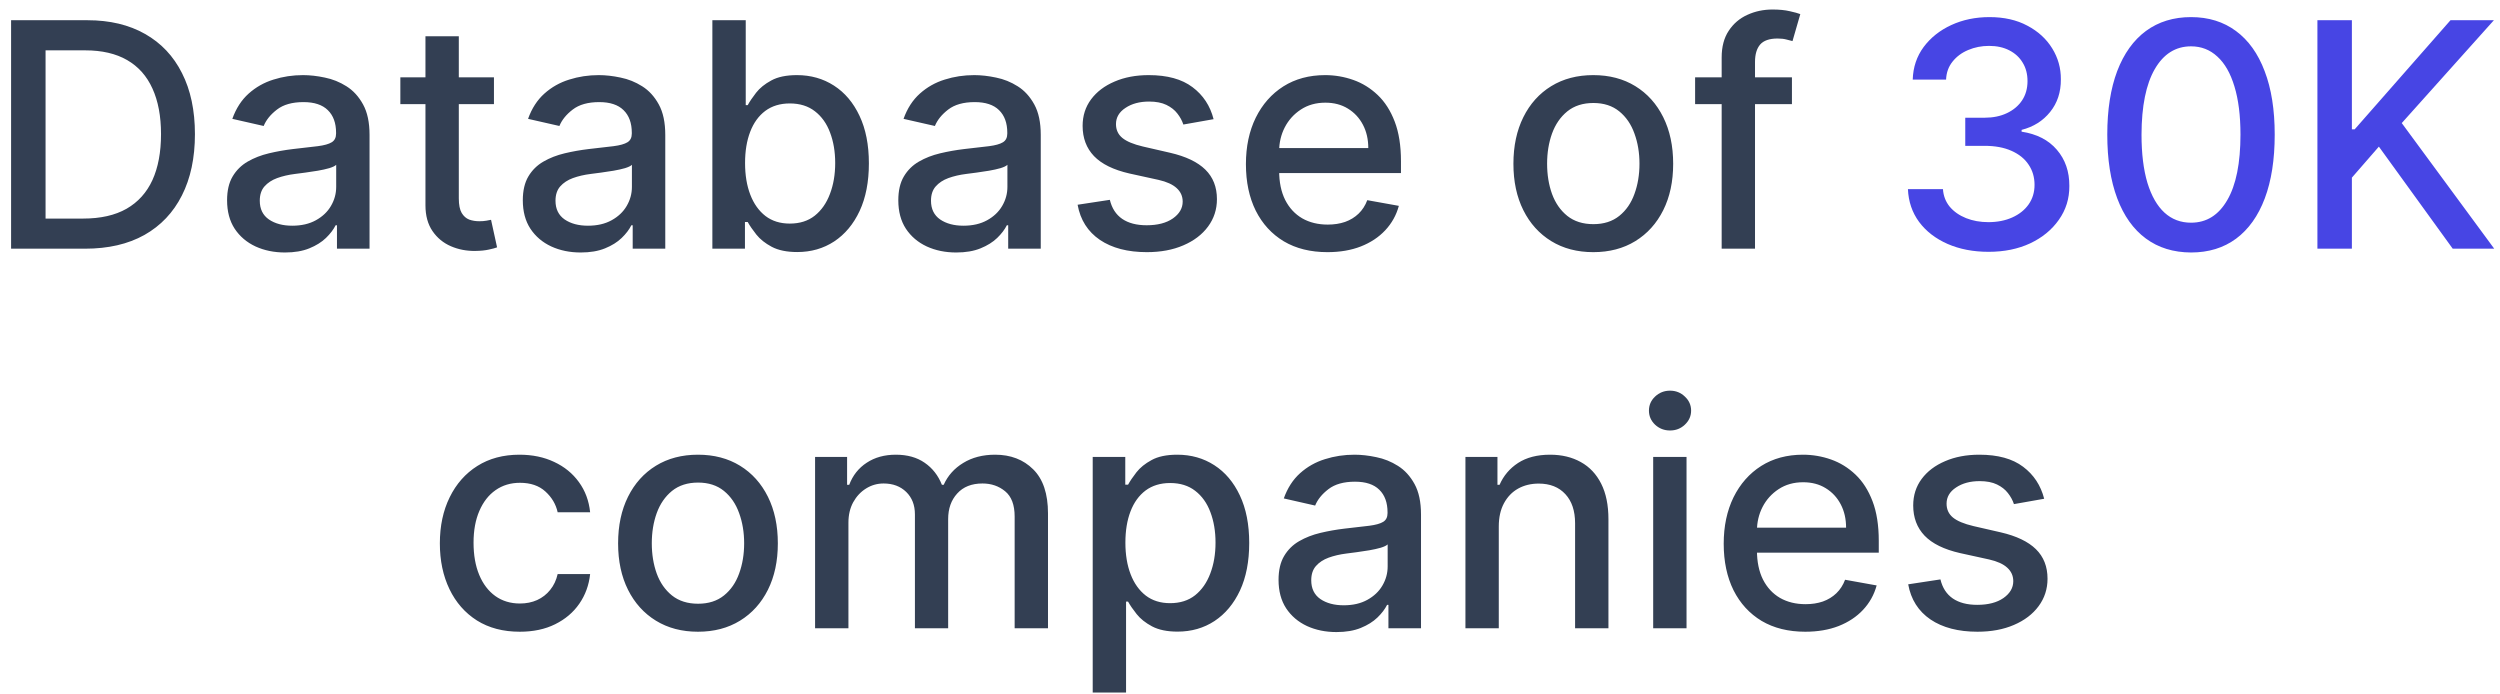 <?xml version="1.0" encoding="UTF-8"?> <svg xmlns="http://www.w3.org/2000/svg" width="191" height="53" viewBox="0 0 191 53" fill="none"> <path d="M6.498 19H0.847V1.545H6.677C8.387 1.545 9.856 1.895 11.083 2.594C12.31 3.287 13.251 4.284 13.904 5.585C14.563 6.881 14.893 8.435 14.893 10.247C14.893 12.065 14.56 13.628 13.896 14.935C13.236 16.241 12.282 17.247 11.032 17.952C9.782 18.651 8.271 19 6.498 19ZM3.481 16.699H6.353C7.683 16.699 8.788 16.449 9.668 15.949C10.549 15.443 11.208 14.713 11.646 13.758C12.083 12.798 12.302 11.628 12.302 10.247C12.302 8.878 12.083 7.716 11.646 6.761C11.214 5.807 10.569 5.082 9.711 4.588C8.853 4.094 7.788 3.847 6.515 3.847H3.481V16.699ZM21.773 19.29C20.943 19.29 20.193 19.136 19.523 18.829C18.852 18.517 18.321 18.065 17.929 17.474C17.543 16.884 17.349 16.159 17.349 15.301C17.349 14.562 17.491 13.954 17.776 13.477C18.06 13 18.443 12.622 18.926 12.344C19.409 12.065 19.949 11.855 20.546 11.713C21.142 11.571 21.75 11.463 22.369 11.389C23.153 11.298 23.79 11.224 24.278 11.168C24.767 11.105 25.122 11.006 25.344 10.869C25.565 10.733 25.676 10.511 25.676 10.204V10.145C25.676 9.401 25.466 8.824 25.046 8.415C24.631 8.006 24.011 7.801 23.188 7.801C22.329 7.801 21.653 7.991 21.159 8.372C20.671 8.747 20.332 9.165 20.145 9.625L17.75 9.08C18.034 8.284 18.449 7.642 18.994 7.153C19.546 6.659 20.179 6.301 20.895 6.08C21.611 5.852 22.364 5.739 23.153 5.739C23.676 5.739 24.23 5.801 24.815 5.926C25.406 6.045 25.957 6.267 26.469 6.591C26.986 6.915 27.409 7.378 27.739 7.98C28.068 8.577 28.233 9.352 28.233 10.307V19H25.744V17.21H25.642C25.477 17.54 25.23 17.864 24.901 18.182C24.571 18.5 24.148 18.764 23.631 18.974C23.114 19.185 22.494 19.29 21.773 19.29ZM22.327 17.244C23.031 17.244 23.634 17.105 24.134 16.827C24.639 16.548 25.023 16.185 25.284 15.736C25.551 15.281 25.685 14.796 25.685 14.278V12.591C25.594 12.682 25.418 12.767 25.156 12.847C24.901 12.921 24.608 12.986 24.278 13.043C23.949 13.094 23.628 13.142 23.315 13.188C23.003 13.227 22.741 13.261 22.531 13.29C22.037 13.352 21.585 13.457 21.176 13.605C20.773 13.753 20.449 13.966 20.204 14.244C19.966 14.517 19.847 14.881 19.847 15.335C19.847 15.966 20.079 16.443 20.546 16.767C21.011 17.085 21.605 17.244 22.327 17.244ZM37.738 5.909V7.955H30.587V5.909H37.738ZM32.505 2.773H35.053V15.156C35.053 15.651 35.127 16.023 35.275 16.273C35.423 16.517 35.613 16.685 35.846 16.776C36.084 16.861 36.343 16.903 36.621 16.903C36.826 16.903 37.005 16.889 37.158 16.861C37.312 16.832 37.431 16.81 37.516 16.793L37.977 18.898C37.829 18.954 37.619 19.011 37.346 19.068C37.073 19.131 36.732 19.165 36.323 19.171C35.653 19.182 35.028 19.062 34.448 18.812C33.869 18.562 33.4 18.176 33.042 17.653C32.684 17.131 32.505 16.474 32.505 15.685V2.773ZM44.367 19.29C43.537 19.29 42.787 19.136 42.117 18.829C41.446 18.517 40.915 18.065 40.523 17.474C40.136 16.884 39.943 16.159 39.943 15.301C39.943 14.562 40.085 13.954 40.369 13.477C40.653 13 41.037 12.622 41.52 12.344C42.003 12.065 42.543 11.855 43.139 11.713C43.736 11.571 44.344 11.463 44.963 11.389C45.747 11.298 46.383 11.224 46.872 11.168C47.361 11.105 47.716 11.006 47.938 10.869C48.159 10.733 48.27 10.511 48.27 10.204V10.145C48.27 9.401 48.06 8.824 47.639 8.415C47.224 8.006 46.605 7.801 45.781 7.801C44.923 7.801 44.247 7.991 43.753 8.372C43.264 8.747 42.926 9.165 42.739 9.625L40.344 9.08C40.628 8.284 41.043 7.642 41.588 7.153C42.139 6.659 42.773 6.301 43.489 6.08C44.205 5.852 44.957 5.739 45.747 5.739C46.27 5.739 46.824 5.801 47.409 5.926C48 6.045 48.551 6.267 49.062 6.591C49.58 6.915 50.003 7.378 50.332 7.98C50.662 8.577 50.827 9.352 50.827 10.307V19H48.338V17.21H48.236C48.071 17.54 47.824 17.864 47.494 18.182C47.165 18.5 46.742 18.764 46.224 18.974C45.707 19.185 45.088 19.29 44.367 19.29ZM44.92 17.244C45.625 17.244 46.227 17.105 46.727 16.827C47.233 16.548 47.617 16.185 47.878 15.736C48.145 15.281 48.278 14.796 48.278 14.278V12.591C48.188 12.682 48.011 12.767 47.75 12.847C47.494 12.921 47.202 12.986 46.872 13.043C46.543 13.094 46.222 13.142 45.909 13.188C45.597 13.227 45.335 13.261 45.125 13.29C44.631 13.352 44.179 13.457 43.77 13.605C43.367 13.753 43.043 13.966 42.798 14.244C42.56 14.517 42.44 14.881 42.44 15.335C42.44 15.966 42.673 16.443 43.139 16.767C43.605 17.085 44.199 17.244 44.92 17.244ZM54.425 19V1.545H56.974V8.031H57.127C57.275 7.759 57.488 7.443 57.766 7.085C58.045 6.727 58.431 6.415 58.925 6.148C59.42 5.875 60.073 5.739 60.886 5.739C61.943 5.739 62.886 6.006 63.715 6.54C64.545 7.074 65.195 7.844 65.667 8.849C66.144 9.855 66.383 11.065 66.383 12.48C66.383 13.895 66.147 15.108 65.675 16.119C65.204 17.125 64.556 17.901 63.732 18.446C62.908 18.986 61.968 19.256 60.911 19.256C60.116 19.256 59.465 19.122 58.959 18.855C58.459 18.588 58.068 18.276 57.783 17.918C57.499 17.56 57.281 17.241 57.127 16.963H56.914V19H54.425ZM56.923 12.454C56.923 13.375 57.056 14.182 57.323 14.875C57.59 15.568 57.977 16.111 58.482 16.503C58.988 16.889 59.607 17.082 60.34 17.082C61.102 17.082 61.738 16.881 62.249 16.477C62.761 16.068 63.147 15.514 63.408 14.815C63.675 14.117 63.809 13.329 63.809 12.454C63.809 11.591 63.678 10.815 63.417 10.128C63.161 9.44 62.775 8.898 62.258 8.5C61.746 8.102 61.107 7.903 60.34 7.903C59.602 7.903 58.977 8.094 58.465 8.474C57.959 8.855 57.576 9.386 57.315 10.068C57.053 10.75 56.923 11.546 56.923 12.454ZM73.054 19.29C72.224 19.29 71.474 19.136 70.804 18.829C70.133 18.517 69.602 18.065 69.21 17.474C68.824 16.884 68.631 16.159 68.631 15.301C68.631 14.562 68.773 13.954 69.057 13.477C69.341 13 69.724 12.622 70.207 12.344C70.69 12.065 71.23 11.855 71.827 11.713C72.423 11.571 73.031 11.463 73.651 11.389C74.435 11.298 75.071 11.224 75.56 11.168C76.048 11.105 76.403 11.006 76.625 10.869C76.847 10.733 76.957 10.511 76.957 10.204V10.145C76.957 9.401 76.747 8.824 76.327 8.415C75.912 8.006 75.293 7.801 74.469 7.801C73.611 7.801 72.935 7.991 72.44 8.372C71.952 8.747 71.614 9.165 71.426 9.625L69.031 9.08C69.315 8.284 69.73 7.642 70.276 7.153C70.827 6.659 71.46 6.301 72.176 6.08C72.892 5.852 73.645 5.739 74.435 5.739C74.957 5.739 75.511 5.801 76.097 5.926C76.688 6.045 77.239 6.267 77.75 6.591C78.267 6.915 78.69 7.378 79.02 7.98C79.349 8.577 79.514 9.352 79.514 10.307V19H77.026V17.21H76.923C76.758 17.54 76.511 17.864 76.182 18.182C75.852 18.5 75.429 18.764 74.912 18.974C74.395 19.185 73.776 19.29 73.054 19.29ZM73.608 17.244C74.312 17.244 74.915 17.105 75.415 16.827C75.921 16.548 76.304 16.185 76.565 15.736C76.832 15.281 76.966 14.796 76.966 14.278V12.591C76.875 12.682 76.699 12.767 76.438 12.847C76.182 12.921 75.889 12.986 75.56 13.043C75.23 13.094 74.909 13.142 74.597 13.188C74.284 13.227 74.023 13.261 73.812 13.29C73.318 13.352 72.867 13.457 72.457 13.605C72.054 13.753 71.73 13.966 71.486 14.244C71.247 14.517 71.128 14.881 71.128 15.335C71.128 15.966 71.361 16.443 71.827 16.767C72.293 17.085 72.886 17.244 73.608 17.244ZM92.718 9.105L90.408 9.514C90.312 9.219 90.158 8.938 89.948 8.67C89.744 8.403 89.465 8.185 89.113 8.014C88.761 7.844 88.32 7.759 87.792 7.759C87.07 7.759 86.468 7.92 85.985 8.244C85.502 8.562 85.261 8.974 85.261 9.48C85.261 9.918 85.423 10.27 85.746 10.537C86.07 10.804 86.593 11.023 87.315 11.193L89.394 11.671C90.599 11.949 91.496 12.378 92.087 12.957C92.678 13.537 92.974 14.29 92.974 15.216C92.974 16 92.746 16.699 92.292 17.312C91.843 17.921 91.215 18.398 90.408 18.744C89.607 19.091 88.678 19.264 87.621 19.264C86.156 19.264 84.96 18.952 84.033 18.327C83.107 17.696 82.539 16.801 82.329 15.642L84.792 15.267C84.945 15.909 85.261 16.395 85.738 16.724C86.215 17.048 86.837 17.21 87.604 17.21C88.44 17.21 89.107 17.037 89.607 16.69C90.107 16.338 90.357 15.909 90.357 15.403C90.357 14.994 90.204 14.651 89.897 14.372C89.596 14.094 89.133 13.883 88.508 13.742L86.292 13.256C85.07 12.977 84.167 12.534 83.582 11.926C83.002 11.318 82.712 10.548 82.712 9.616C82.712 8.844 82.928 8.168 83.36 7.588C83.792 7.009 84.388 6.557 85.15 6.233C85.911 5.903 86.783 5.739 87.766 5.739C89.181 5.739 90.295 6.045 91.107 6.659C91.92 7.267 92.457 8.082 92.718 9.105ZM101.418 19.264C100.128 19.264 99.017 18.989 98.085 18.438C97.159 17.881 96.443 17.099 95.938 16.094C95.438 15.082 95.188 13.898 95.188 12.54C95.188 11.199 95.438 10.017 95.938 8.994C96.443 7.972 97.148 7.173 98.051 6.599C98.96 6.026 100.023 5.739 101.239 5.739C101.977 5.739 102.693 5.861 103.386 6.105C104.08 6.349 104.702 6.733 105.253 7.256C105.804 7.778 106.239 8.457 106.557 9.293C106.875 10.122 107.034 11.131 107.034 12.318V13.222H96.628V11.312H104.537C104.537 10.642 104.401 10.048 104.128 9.531C103.855 9.009 103.472 8.597 102.977 8.295C102.489 7.994 101.915 7.844 101.256 7.844C100.54 7.844 99.915 8.02 99.381 8.372C98.852 8.719 98.443 9.173 98.153 9.736C97.869 10.293 97.727 10.898 97.727 11.551V13.043C97.727 13.918 97.881 14.662 98.188 15.276C98.5 15.889 98.935 16.358 99.492 16.682C100.048 17 100.699 17.159 101.443 17.159C101.926 17.159 102.366 17.091 102.764 16.954C103.162 16.812 103.506 16.602 103.795 16.324C104.085 16.046 104.307 15.702 104.46 15.293L106.872 15.727C106.679 16.438 106.332 17.06 105.832 17.594C105.338 18.122 104.716 18.534 103.966 18.829C103.222 19.119 102.372 19.264 101.418 19.264ZM121.727 19.264C120.5 19.264 119.429 18.983 118.514 18.421C117.599 17.858 116.889 17.071 116.384 16.06C115.878 15.048 115.625 13.867 115.625 12.514C115.625 11.156 115.878 9.969 116.384 8.952C116.889 7.935 117.599 7.145 118.514 6.582C119.429 6.02 120.5 5.739 121.727 5.739C122.955 5.739 124.026 6.02 124.94 6.582C125.855 7.145 126.565 7.935 127.071 8.952C127.577 9.969 127.83 11.156 127.83 12.514C127.83 13.867 127.577 15.048 127.071 16.06C126.565 17.071 125.855 17.858 124.94 18.421C124.026 18.983 122.955 19.264 121.727 19.264ZM121.736 17.125C122.531 17.125 123.19 16.915 123.713 16.494C124.236 16.074 124.622 15.514 124.872 14.815C125.128 14.117 125.256 13.347 125.256 12.506C125.256 11.671 125.128 10.903 124.872 10.204C124.622 9.5 124.236 8.935 123.713 8.509C123.19 8.082 122.531 7.869 121.736 7.869C120.935 7.869 120.27 8.082 119.741 8.509C119.219 8.935 118.83 9.5 118.574 10.204C118.324 10.903 118.199 11.671 118.199 12.506C118.199 13.347 118.324 14.117 118.574 14.815C118.83 15.514 119.219 16.074 119.741 16.494C120.27 16.915 120.935 17.125 121.736 17.125ZM136.904 5.909V7.955H129.506V5.909H136.904ZM131.535 19V4.392C131.535 3.574 131.714 2.895 132.072 2.355C132.43 1.81 132.904 1.403 133.495 1.136C134.086 0.864 134.728 0.727 135.421 0.727C135.933 0.727 136.37 0.77 136.734 0.855C137.097 0.935 137.367 1.009 137.543 1.077L136.947 3.139C136.827 3.105 136.674 3.065 136.487 3.02C136.299 2.969 136.072 2.943 135.805 2.943C135.185 2.943 134.742 3.097 134.475 3.403C134.214 3.71 134.083 4.153 134.083 4.733V19H131.535ZM39.708 48.264C38.441 48.264 37.35 47.977 36.435 47.403C35.526 46.824 34.827 46.026 34.338 45.008C33.85 43.992 33.605 42.827 33.605 41.514C33.605 40.185 33.855 39.011 34.355 37.994C34.855 36.972 35.56 36.173 36.469 35.599C37.378 35.026 38.449 34.739 39.682 34.739C40.676 34.739 41.563 34.923 42.341 35.293C43.12 35.656 43.748 36.168 44.225 36.827C44.708 37.486 44.995 38.256 45.086 39.136H42.605C42.469 38.523 42.157 37.994 41.668 37.551C41.185 37.108 40.537 36.886 39.725 36.886C39.015 36.886 38.392 37.074 37.858 37.449C37.33 37.818 36.918 38.347 36.623 39.034C36.327 39.716 36.179 40.523 36.179 41.455C36.179 42.409 36.324 43.233 36.614 43.926C36.904 44.619 37.313 45.156 37.841 45.537C38.375 45.918 39.003 46.108 39.725 46.108C40.208 46.108 40.645 46.02 41.037 45.844C41.435 45.662 41.767 45.403 42.034 45.068C42.307 44.733 42.498 44.33 42.605 43.858H45.086C44.995 44.705 44.719 45.46 44.259 46.125C43.799 46.79 43.182 47.312 42.409 47.693C41.642 48.074 40.742 48.264 39.708 48.264ZM53.325 48.264C52.098 48.264 51.027 47.983 50.112 47.42C49.197 46.858 48.487 46.071 47.981 45.06C47.475 44.048 47.223 42.867 47.223 41.514C47.223 40.156 47.475 38.969 47.981 37.952C48.487 36.935 49.197 36.145 50.112 35.582C51.027 35.02 52.098 34.739 53.325 34.739C54.552 34.739 55.623 35.02 56.538 35.582C57.453 36.145 58.163 36.935 58.669 37.952C59.174 38.969 59.427 40.156 59.427 41.514C59.427 42.867 59.174 44.048 58.669 45.06C58.163 46.071 57.453 46.858 56.538 47.42C55.623 47.983 54.552 48.264 53.325 48.264ZM53.334 46.125C54.129 46.125 54.788 45.915 55.311 45.494C55.834 45.074 56.22 44.514 56.47 43.815C56.725 43.117 56.853 42.347 56.853 41.506C56.853 40.67 56.725 39.903 56.47 39.205C56.22 38.5 55.834 37.935 55.311 37.508C54.788 37.082 54.129 36.869 53.334 36.869C52.532 36.869 51.867 37.082 51.339 37.508C50.816 37.935 50.427 38.5 50.172 39.205C49.922 39.903 49.797 40.67 49.797 41.506C49.797 42.347 49.922 43.117 50.172 43.815C50.427 44.514 50.816 45.074 51.339 45.494C51.867 45.915 52.532 46.125 53.334 46.125ZM62.272 48V34.909H64.718V37.04H64.88C65.152 36.318 65.598 35.756 66.218 35.352C66.837 34.943 67.579 34.739 68.442 34.739C69.317 34.739 70.05 34.943 70.641 35.352C71.238 35.761 71.678 36.324 71.962 37.04H72.098C72.411 36.341 72.908 35.784 73.59 35.369C74.272 34.949 75.084 34.739 76.027 34.739C77.215 34.739 78.184 35.111 78.934 35.855C79.689 36.599 80.067 37.722 80.067 39.222V48H77.519V39.46C77.519 38.574 77.277 37.932 76.794 37.534C76.311 37.136 75.735 36.938 75.064 36.938C74.235 36.938 73.59 37.193 73.13 37.705C72.669 38.21 72.439 38.861 72.439 39.656V48H69.9V39.298C69.9 38.588 69.678 38.017 69.235 37.585C68.791 37.153 68.215 36.938 67.505 36.938C67.022 36.938 66.576 37.065 66.166 37.321C65.763 37.571 65.436 37.92 65.186 38.369C64.942 38.818 64.82 39.338 64.82 39.929V48H62.272ZM83.483 52.909V34.909H85.971V37.031H86.184C86.332 36.758 86.545 36.443 86.823 36.085C87.102 35.727 87.488 35.415 87.983 35.148C88.477 34.875 89.13 34.739 89.943 34.739C91 34.739 91.943 35.006 92.772 35.54C93.602 36.074 94.252 36.844 94.724 37.849C95.201 38.855 95.44 40.065 95.44 41.48C95.44 42.895 95.204 44.108 94.733 45.119C94.261 46.125 93.613 46.901 92.789 47.446C91.966 47.986 91.025 48.256 89.968 48.256C89.173 48.256 88.522 48.122 88.017 47.855C87.517 47.588 87.125 47.276 86.841 46.918C86.556 46.56 86.338 46.242 86.184 45.963H86.031V52.909H83.483ZM85.98 41.455C85.98 42.375 86.113 43.182 86.38 43.875C86.647 44.568 87.034 45.111 87.539 45.503C88.045 45.889 88.664 46.082 89.397 46.082C90.159 46.082 90.795 45.881 91.306 45.477C91.818 45.068 92.204 44.514 92.466 43.815C92.733 43.117 92.866 42.33 92.866 41.455C92.866 40.591 92.735 39.815 92.474 39.128C92.218 38.44 91.832 37.898 91.315 37.5C90.804 37.102 90.164 36.903 89.397 36.903C88.659 36.903 88.034 37.094 87.522 37.474C87.017 37.855 86.633 38.386 86.372 39.068C86.11 39.75 85.98 40.545 85.98 41.455ZM102.105 48.29C101.275 48.29 100.525 48.136 99.855 47.83C99.184 47.517 98.653 47.065 98.261 46.474C97.875 45.883 97.681 45.159 97.681 44.301C97.681 43.562 97.823 42.955 98.108 42.477C98.392 42 98.775 41.622 99.258 41.344C99.741 41.065 100.281 40.855 100.877 40.713C101.474 40.571 102.082 40.463 102.701 40.389C103.485 40.298 104.122 40.224 104.61 40.168C105.099 40.105 105.454 40.006 105.676 39.869C105.897 39.733 106.008 39.511 106.008 39.205V39.145C106.008 38.401 105.798 37.824 105.377 37.415C104.963 37.006 104.343 36.801 103.52 36.801C102.662 36.801 101.985 36.992 101.491 37.372C101.002 37.747 100.664 38.165 100.477 38.625L98.082 38.08C98.366 37.284 98.781 36.642 99.326 36.153C99.877 35.659 100.511 35.301 101.227 35.08C101.943 34.852 102.696 34.739 103.485 34.739C104.008 34.739 104.562 34.801 105.147 34.926C105.738 35.045 106.289 35.267 106.801 35.591C107.318 35.915 107.741 36.378 108.071 36.98C108.4 37.577 108.565 38.352 108.565 39.307V48H106.076V46.21H105.974C105.809 46.54 105.562 46.864 105.233 47.182C104.903 47.5 104.48 47.764 103.963 47.974C103.446 48.185 102.826 48.29 102.105 48.29ZM102.659 46.244C103.363 46.244 103.966 46.105 104.466 45.827C104.971 45.548 105.355 45.185 105.616 44.736C105.883 44.281 106.017 43.795 106.017 43.278V41.591C105.926 41.682 105.75 41.767 105.488 41.847C105.233 41.92 104.94 41.986 104.61 42.043C104.281 42.094 103.96 42.142 103.647 42.188C103.335 42.227 103.074 42.261 102.863 42.29C102.369 42.352 101.917 42.457 101.508 42.605C101.105 42.753 100.781 42.966 100.537 43.244C100.298 43.517 100.179 43.881 100.179 44.335C100.179 44.966 100.412 45.443 100.877 45.767C101.343 46.085 101.937 46.244 102.659 46.244ZM114.507 40.227V48H111.959V34.909H114.405V37.04H114.567C114.868 36.347 115.34 35.79 115.982 35.369C116.63 34.949 117.445 34.739 118.428 34.739C119.32 34.739 120.101 34.926 120.772 35.301C121.442 35.67 121.962 36.222 122.331 36.955C122.701 37.688 122.885 38.594 122.885 39.673V48H120.337V39.98C120.337 39.031 120.09 38.29 119.596 37.756C119.101 37.216 118.422 36.946 117.559 36.946C116.968 36.946 116.442 37.074 115.982 37.33C115.527 37.585 115.167 37.96 114.9 38.455C114.638 38.943 114.507 39.534 114.507 40.227ZM126.303 48V34.909H128.851V48H126.303ZM127.59 32.889C127.147 32.889 126.766 32.742 126.448 32.446C126.135 32.145 125.979 31.787 125.979 31.372C125.979 30.952 126.135 30.594 126.448 30.298C126.766 29.997 127.147 29.847 127.59 29.847C128.033 29.847 128.411 29.997 128.723 30.298C129.042 30.594 129.201 30.952 129.201 31.372C129.201 31.787 129.042 32.145 128.723 32.446C128.411 32.742 128.033 32.889 127.59 32.889ZM137.922 48.264C136.632 48.264 135.521 47.989 134.589 47.438C133.663 46.881 132.947 46.099 132.441 45.094C131.941 44.082 131.691 42.898 131.691 41.54C131.691 40.199 131.941 39.017 132.441 37.994C132.947 36.972 133.652 36.173 134.555 35.599C135.464 35.026 136.527 34.739 137.743 34.739C138.481 34.739 139.197 34.861 139.89 35.105C140.583 35.349 141.206 35.733 141.757 36.256C142.308 36.778 142.743 37.457 143.061 38.293C143.379 39.122 143.538 40.131 143.538 41.318V42.222H133.132V40.312H141.041C141.041 39.642 140.904 39.048 140.632 38.531C140.359 38.008 139.975 37.597 139.481 37.295C138.993 36.994 138.419 36.844 137.76 36.844C137.044 36.844 136.419 37.02 135.885 37.372C135.356 37.719 134.947 38.173 134.657 38.736C134.373 39.293 134.231 39.898 134.231 40.551V42.043C134.231 42.918 134.385 43.662 134.691 44.276C135.004 44.889 135.439 45.358 135.995 45.682C136.552 46 137.203 46.159 137.947 46.159C138.43 46.159 138.87 46.091 139.268 45.955C139.666 45.812 140.01 45.602 140.299 45.324C140.589 45.045 140.811 44.702 140.964 44.293L143.376 44.727C143.183 45.438 142.836 46.06 142.336 46.594C141.842 47.122 141.22 47.534 140.47 47.83C139.725 48.119 138.876 48.264 137.922 48.264ZM156.175 38.105L153.865 38.514C153.769 38.219 153.615 37.938 153.405 37.67C153.201 37.403 152.922 37.185 152.57 37.014C152.218 36.844 151.777 36.758 151.249 36.758C150.527 36.758 149.925 36.92 149.442 37.244C148.959 37.562 148.718 37.974 148.718 38.48C148.718 38.918 148.88 39.27 149.203 39.537C149.527 39.804 150.05 40.023 150.772 40.193L152.851 40.67C154.056 40.949 154.953 41.378 155.544 41.957C156.135 42.537 156.431 43.29 156.431 44.216C156.431 45 156.203 45.699 155.749 46.312C155.3 46.92 154.672 47.398 153.865 47.744C153.064 48.091 152.135 48.264 151.078 48.264C149.613 48.264 148.417 47.952 147.49 47.327C146.564 46.696 145.996 45.801 145.786 44.642L148.249 44.267C148.402 44.909 148.718 45.395 149.195 45.724C149.672 46.048 150.294 46.21 151.061 46.21C151.897 46.21 152.564 46.037 153.064 45.69C153.564 45.338 153.814 44.909 153.814 44.403C153.814 43.994 153.661 43.651 153.354 43.372C153.053 43.094 152.59 42.883 151.965 42.742L149.749 42.256C148.527 41.977 147.624 41.534 147.039 40.926C146.459 40.318 146.169 39.548 146.169 38.617C146.169 37.844 146.385 37.168 146.817 36.588C147.249 36.008 147.846 35.557 148.607 35.233C149.368 34.903 150.24 34.739 151.223 34.739C152.638 34.739 153.752 35.045 154.564 35.659C155.377 36.267 155.914 37.082 156.175 38.105Z" fill="#333F53"></path> <path d="M151.928 19.239C150.757 19.239 149.712 19.037 148.791 18.634C147.876 18.23 147.152 17.671 146.618 16.954C146.089 16.233 145.805 15.398 145.766 14.449H148.442C148.476 14.966 148.649 15.415 148.962 15.796C149.28 16.171 149.695 16.46 150.206 16.665C150.717 16.869 151.286 16.972 151.911 16.972C152.598 16.972 153.206 16.852 153.734 16.614C154.268 16.375 154.686 16.043 154.987 15.617C155.288 15.185 155.439 14.688 155.439 14.125C155.439 13.54 155.288 13.026 154.987 12.582C154.692 12.133 154.257 11.781 153.683 11.526C153.115 11.27 152.428 11.142 151.621 11.142H150.146V8.994H151.621C152.268 8.994 152.837 8.878 153.325 8.645C153.82 8.412 154.206 8.088 154.484 7.673C154.763 7.253 154.902 6.761 154.902 6.199C154.902 5.659 154.78 5.19 154.536 4.793C154.297 4.389 153.956 4.074 153.513 3.847C153.075 3.619 152.558 3.506 151.962 3.506C151.393 3.506 150.862 3.611 150.368 3.821C149.879 4.026 149.482 4.321 149.175 4.707C148.868 5.088 148.703 5.545 148.68 6.08H146.132C146.161 5.136 146.439 4.307 146.967 3.591C147.501 2.875 148.206 2.315 149.081 1.912C149.956 1.509 150.928 1.307 151.996 1.307C153.115 1.307 154.081 1.526 154.893 1.963C155.712 2.395 156.342 2.972 156.786 3.693C157.234 4.415 157.456 5.205 157.45 6.062C157.456 7.04 157.183 7.869 156.632 8.551C156.087 9.233 155.359 9.69 154.45 9.923V10.06C155.609 10.236 156.507 10.696 157.143 11.44C157.786 12.185 158.104 13.108 158.098 14.21C158.104 15.171 157.837 16.031 157.297 16.793C156.763 17.554 156.033 18.153 155.107 18.591C154.18 19.023 153.121 19.239 151.928 19.239ZM167.396 19.29C166.05 19.284 164.899 18.929 163.945 18.224C162.99 17.52 162.26 16.494 161.754 15.148C161.249 13.801 160.996 12.179 160.996 10.281C160.996 8.389 161.249 6.773 161.754 5.432C162.266 4.091 162.999 3.068 163.953 2.364C164.913 1.659 166.061 1.307 167.396 1.307C168.732 1.307 169.876 1.662 170.831 2.372C171.786 3.077 172.516 4.099 173.021 5.44C173.533 6.776 173.788 8.389 173.788 10.281C173.788 12.185 173.536 13.81 173.03 15.156C172.524 16.497 171.794 17.523 170.839 18.233C169.885 18.938 168.737 19.29 167.396 19.29ZM167.396 17.014C168.578 17.014 169.501 16.438 170.166 15.284C170.837 14.131 171.172 12.463 171.172 10.281C171.172 8.832 171.018 7.608 170.712 6.608C170.411 5.602 169.976 4.841 169.408 4.324C168.845 3.801 168.175 3.54 167.396 3.54C166.22 3.54 165.297 4.119 164.626 5.278C163.956 6.438 163.618 8.105 163.612 10.281C163.612 11.736 163.763 12.966 164.064 13.972C164.371 14.972 164.805 15.73 165.368 16.247C165.93 16.759 166.607 17.014 167.396 17.014ZM177.05 19V1.545H179.684V9.881H179.897L187.218 1.545H190.533L183.494 9.403L190.559 19H187.388L181.746 11.202L179.684 13.571V19H177.05Z" fill="#4745E4"></path> </svg> 